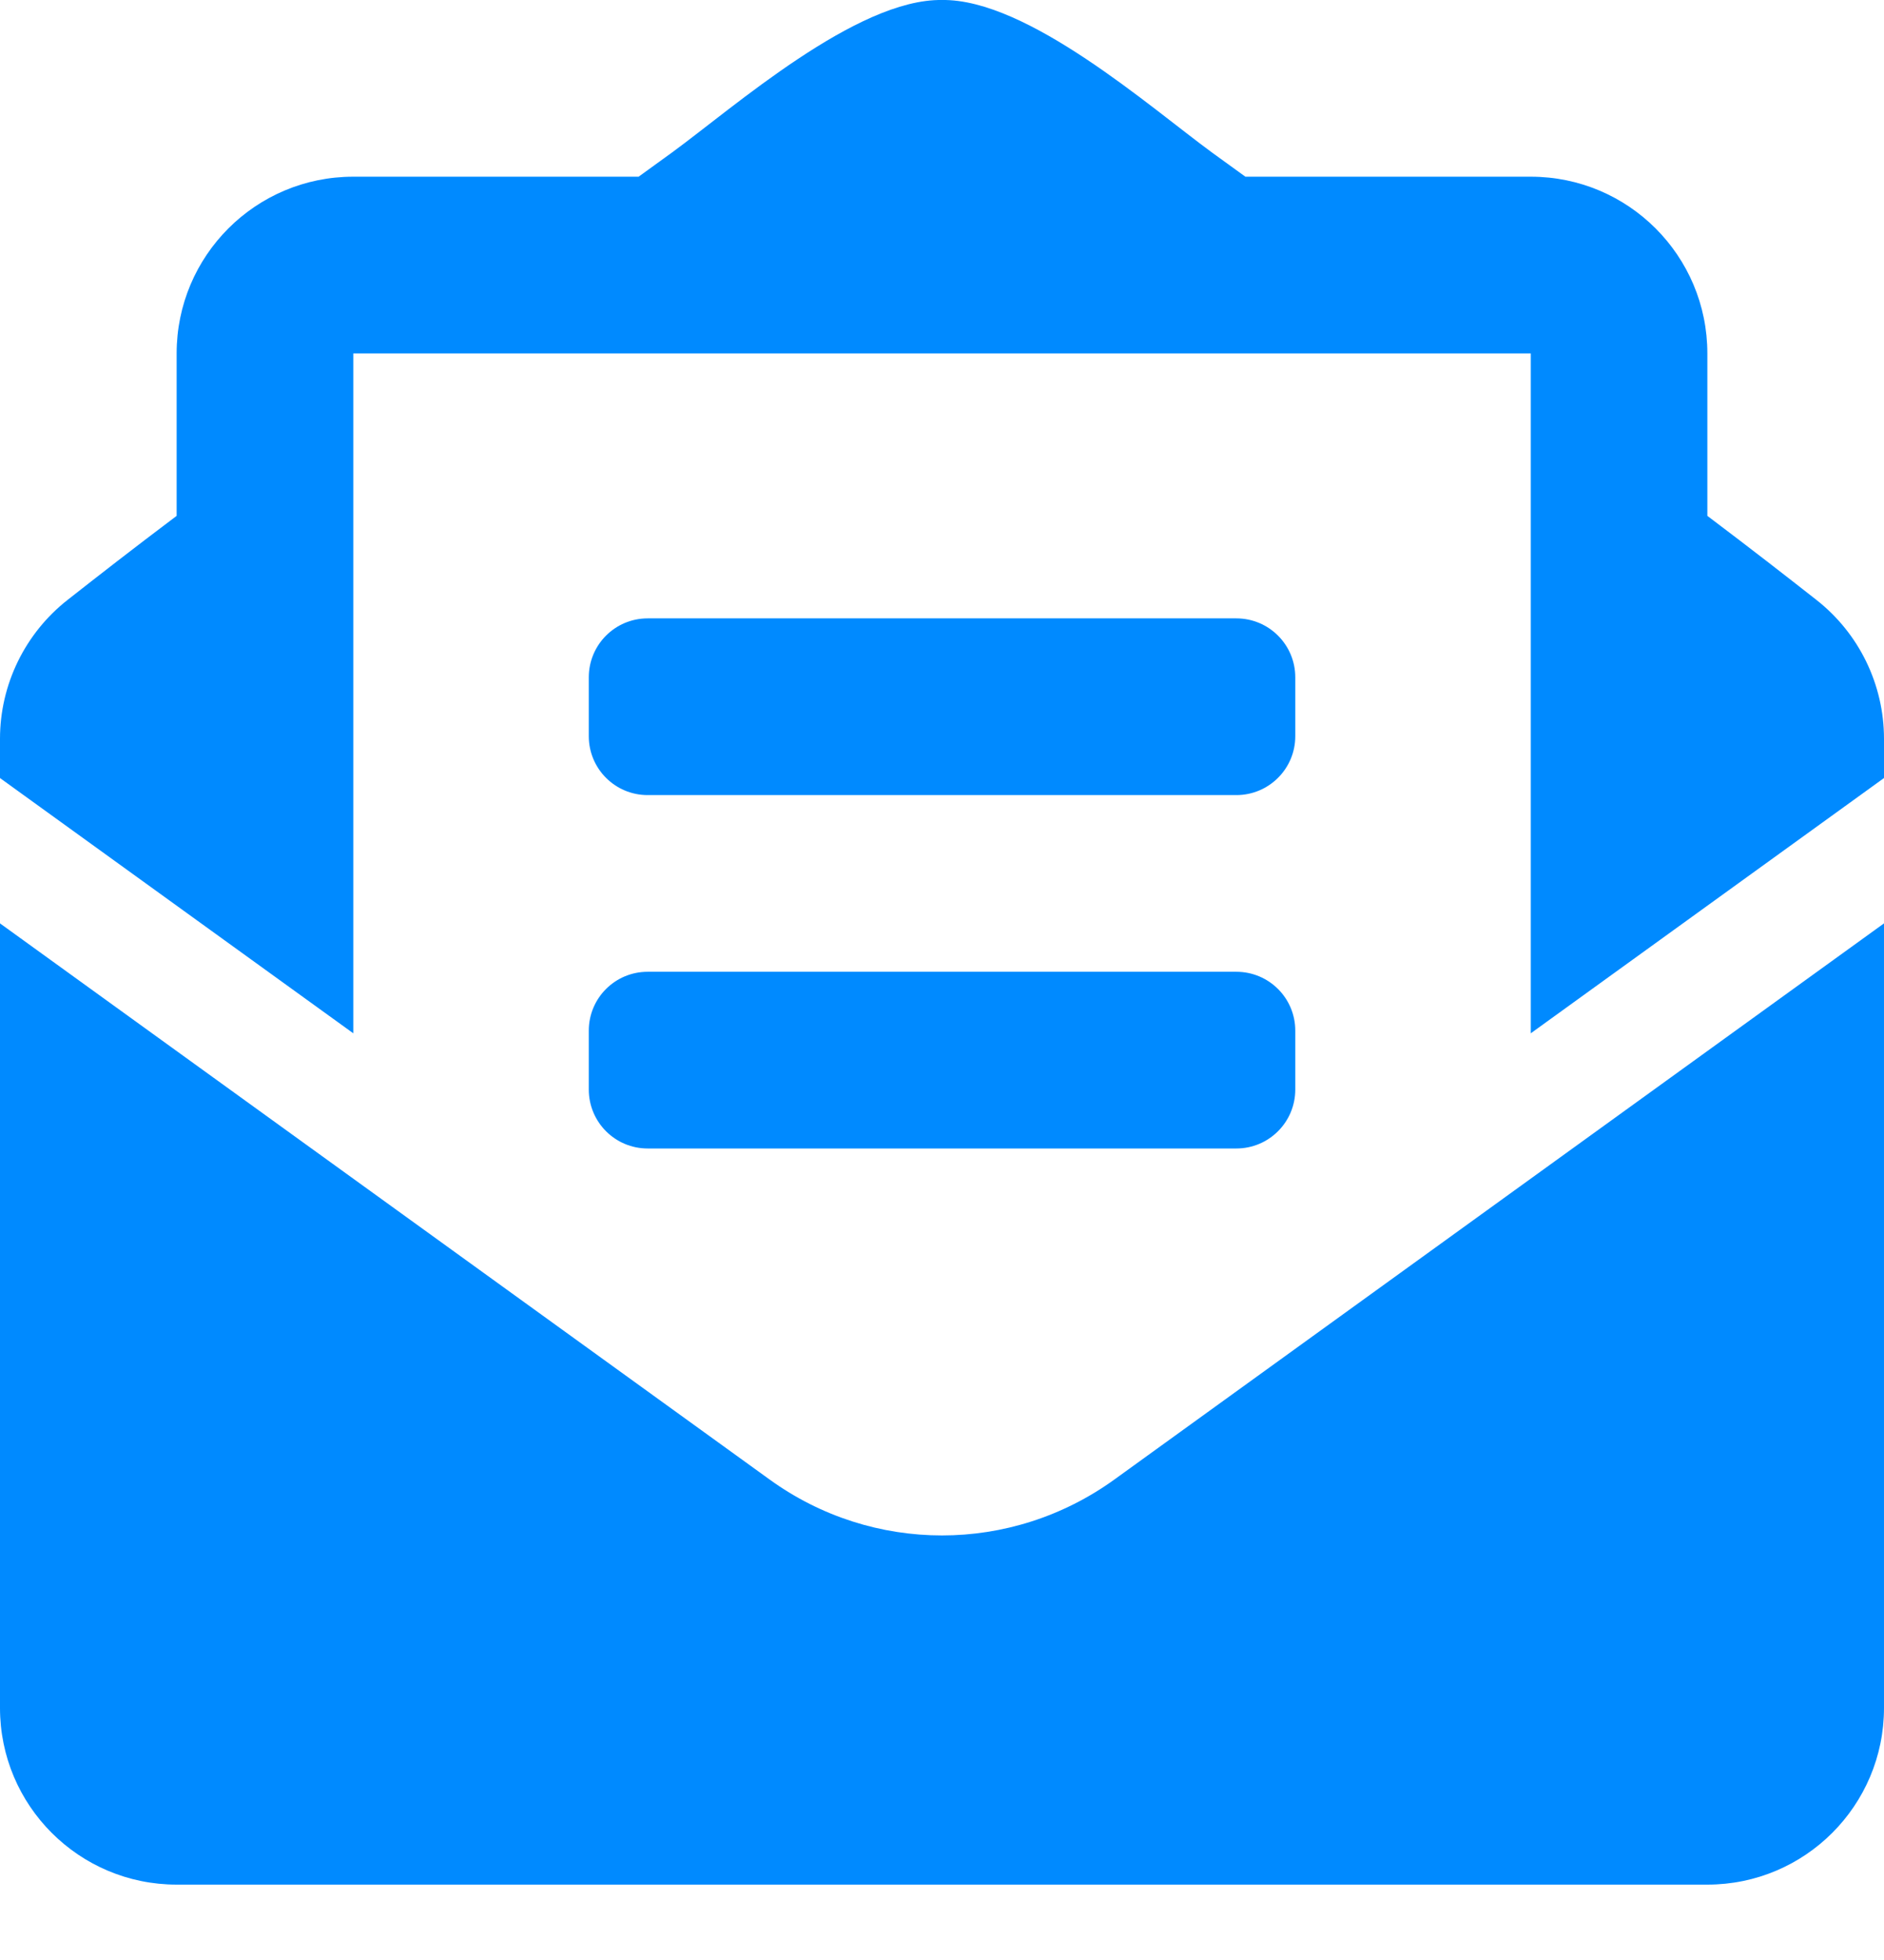 <?xml version="1.0" encoding="UTF-8" standalone="no"?><!DOCTYPE svg PUBLIC "-//W3C//DTD SVG 1.1//EN" "http://www.w3.org/Graphics/SVG/1.1/DTD/svg11.dtd"><svg width="100%" height="100%" viewBox="0 0 25 26" version="1.1" xmlns="http://www.w3.org/2000/svg" xmlns:xlink="http://www.w3.org/1999/xlink" xml:space="preserve" xmlns:serif="http://www.serif.com/" style="fill-rule:evenodd;clip-rule:evenodd;stroke-linejoin:round;stroke-miterlimit:1.414;"><path d="M8.594,10.547l7.812,0c0.432,0 0.782,-0.35 0.782,-0.781l0,-0.781c0,-0.432 -0.35,-0.782 -0.782,-0.782l-7.812,0c-0.432,0 -0.781,0.35 -0.781,0.782l0,0.781c0,0.431 0.349,0.781 0.781,0.781Zm-0.781,3.906c0,0.432 0.349,0.782 0.781,0.782l7.812,0c0.432,0 0.782,-0.35 0.782,-0.782l0,-0.781c0,-0.432 -0.35,-0.781 -0.782,-0.781l-7.812,0c-0.432,0 -0.781,0.349 -0.781,0.781l0,0.781Zm4.687,5.915c-0.802,0 -1.604,-0.247 -2.288,-0.742l-10.212,-7.377l0,10.407c0,1.295 1.049,2.344 2.344,2.344l20.312,0c1.295,0 2.344,-1.049 2.344,-2.344l0,-10.407l-10.212,7.377c-0.684,0.494 -1.486,0.742 -2.288,0.742Zm11.602,-12.411c-0.432,-0.339 -0.842,-0.658 -1.446,-1.114l0,-2.155c0,-1.295 -1.049,-2.344 -2.343,-2.344l-3.787,0c-0.149,-0.108 -0.287,-0.208 -0.442,-0.32c-0.82,-0.6 -2.451,-2.041 -3.584,-2.024c-1.133,-0.017 -2.763,1.424 -3.584,2.024c-0.155,0.112 -0.293,0.212 -0.442,0.32l-3.787,0c-1.294,0 -2.343,1.049 -2.343,2.344l0,2.155c-0.604,0.455 -1.014,0.775 -1.446,1.114c-0.566,0.444 -0.898,1.124 -0.898,1.844l0,0.52l4.688,3.386l0,-9.019l15.625,0l0,9.019l4.687,-3.386l0,-0.52c0,-0.72 -0.331,-1.4 -0.898,-1.844Z" style="fill:#008aff;fill-rule:nonzero;"/></svg>
